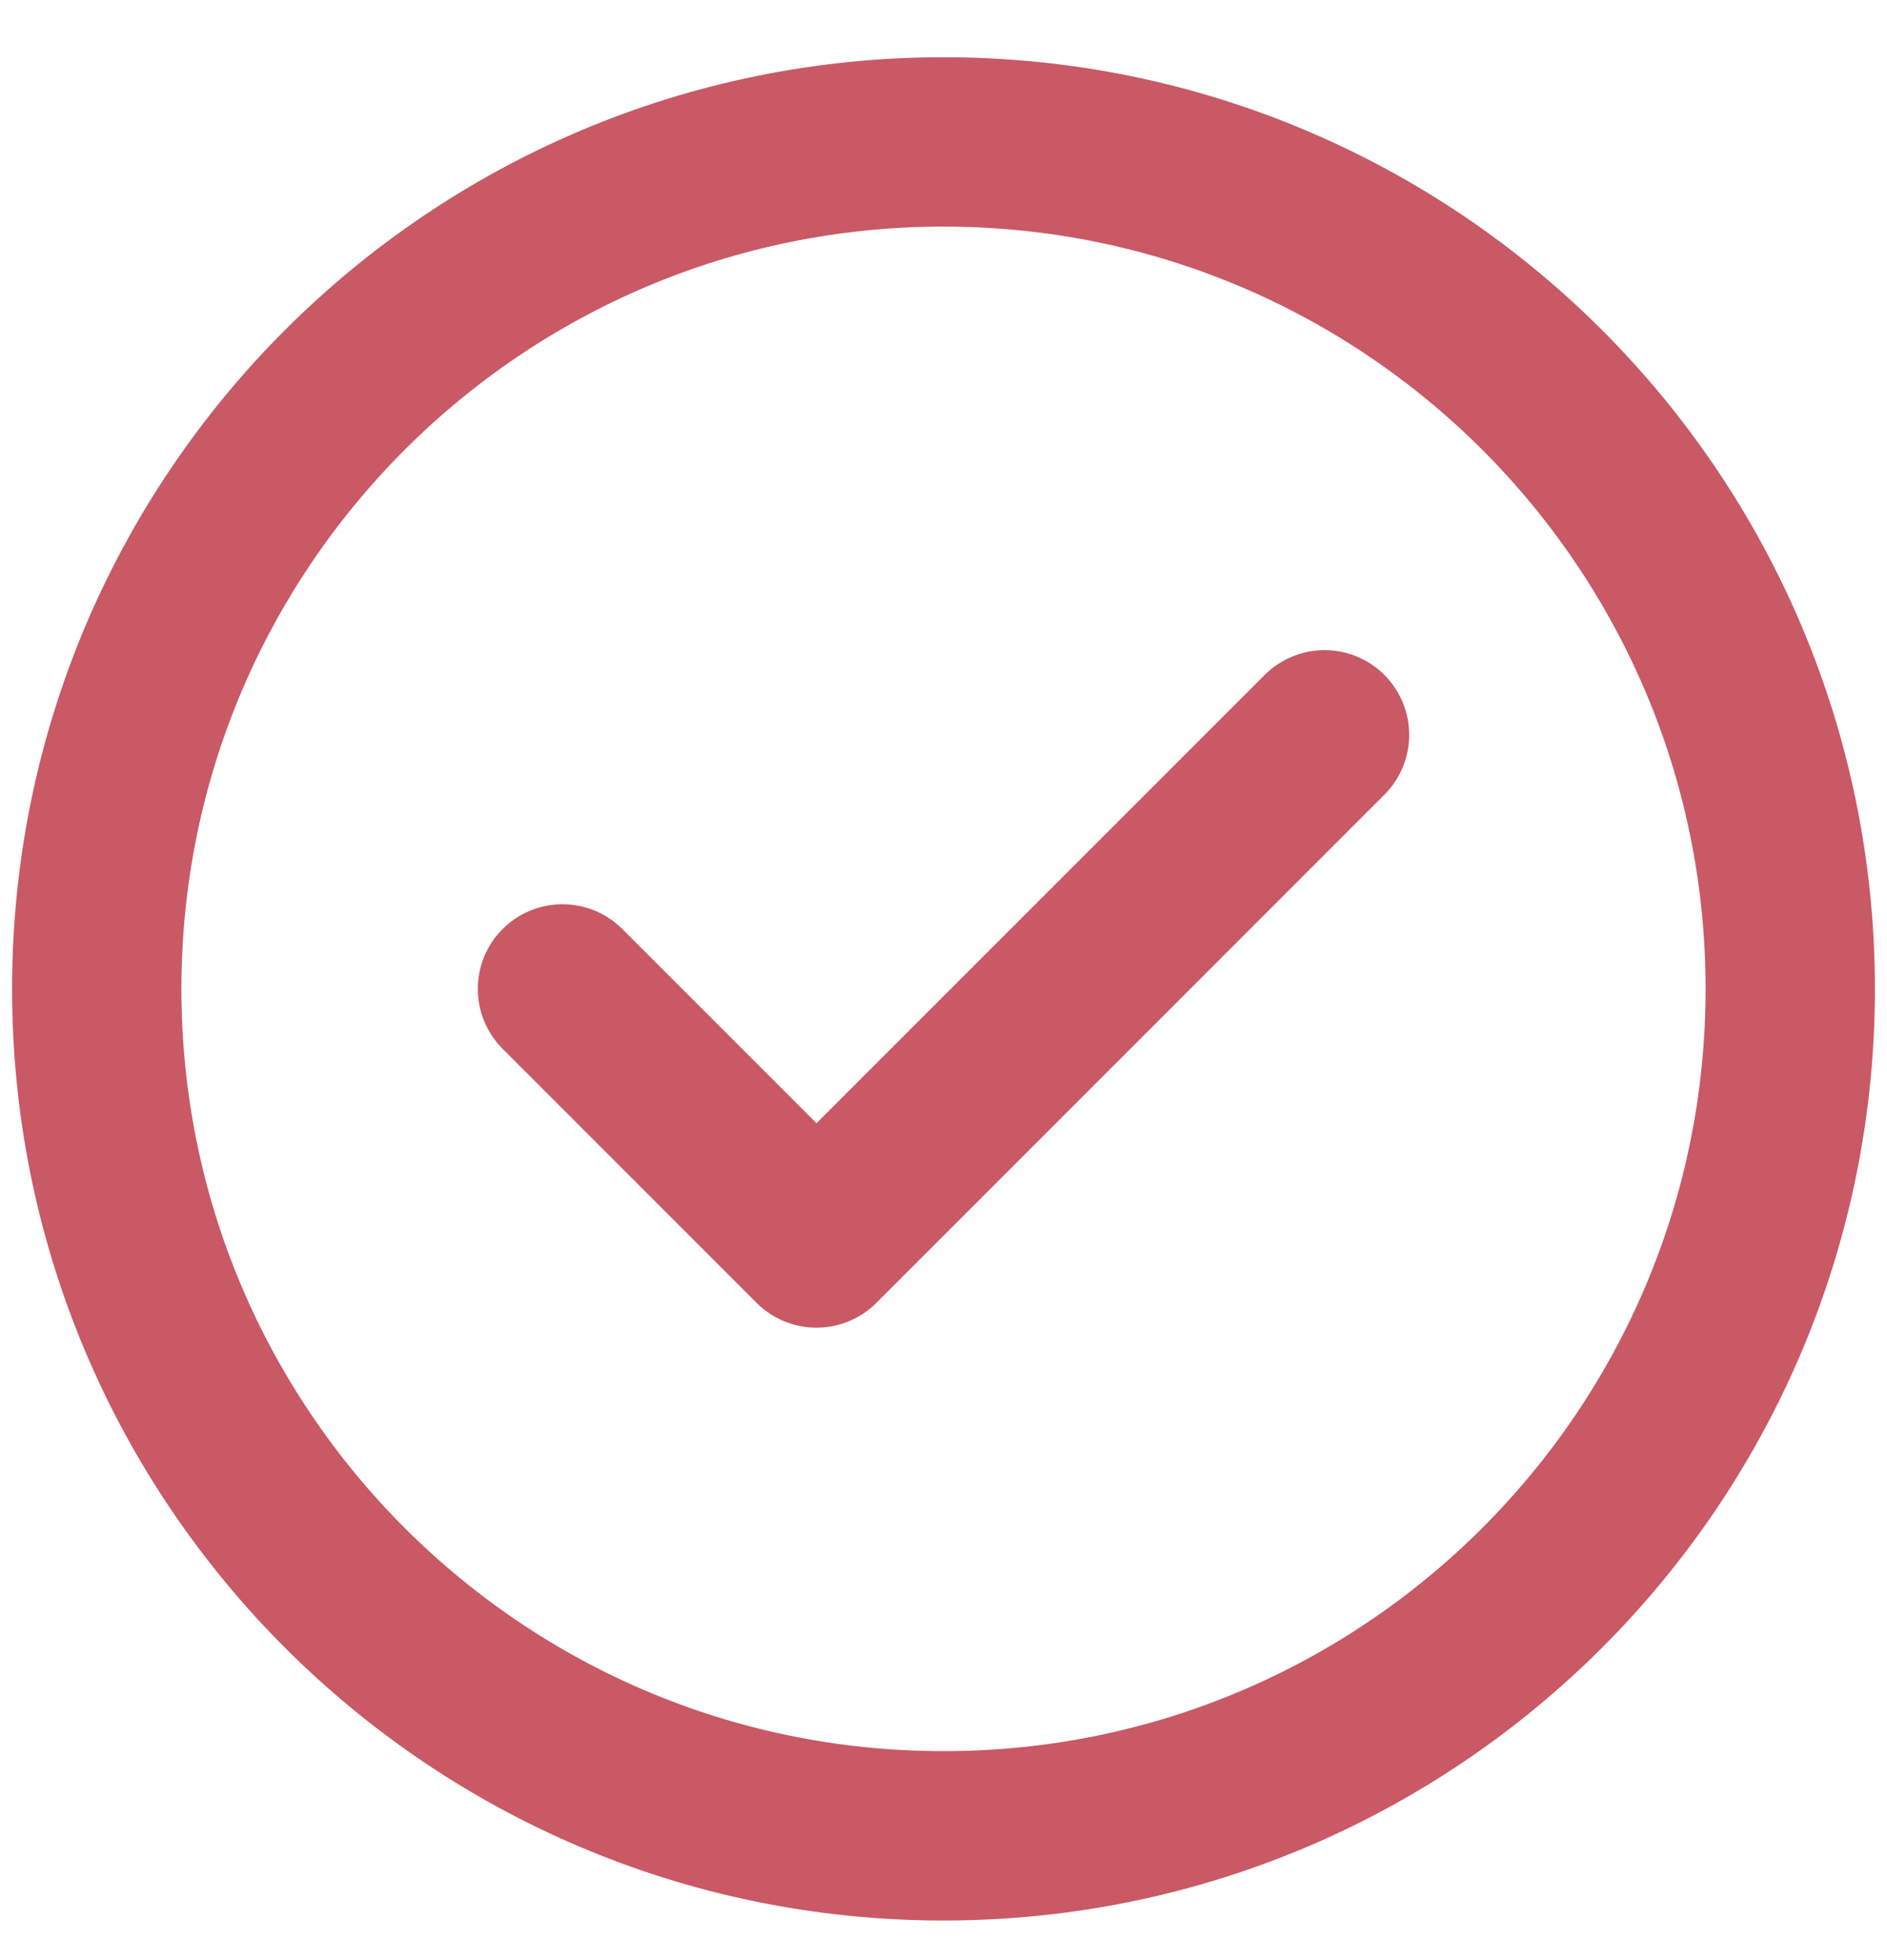 <?xml version="1.0" encoding="UTF-8"?> <svg xmlns="http://www.w3.org/2000/svg" width="26" height="27" viewBox="0 0 26 27" fill="none"><path d="M7.75 13.622L11.25 17.122L18.25 10.122M24.667 13.622C24.667 20.065 19.443 25.288 13 25.288C6.557 25.288 1.333 20.065 1.333 13.622C1.333 7.178 6.557 1.955 13 1.955C19.443 1.955 24.667 7.178 24.667 13.622Z" stroke="#C95965" stroke-width="2.333" stroke-linecap="round" stroke-linejoin="round"></path></svg> 